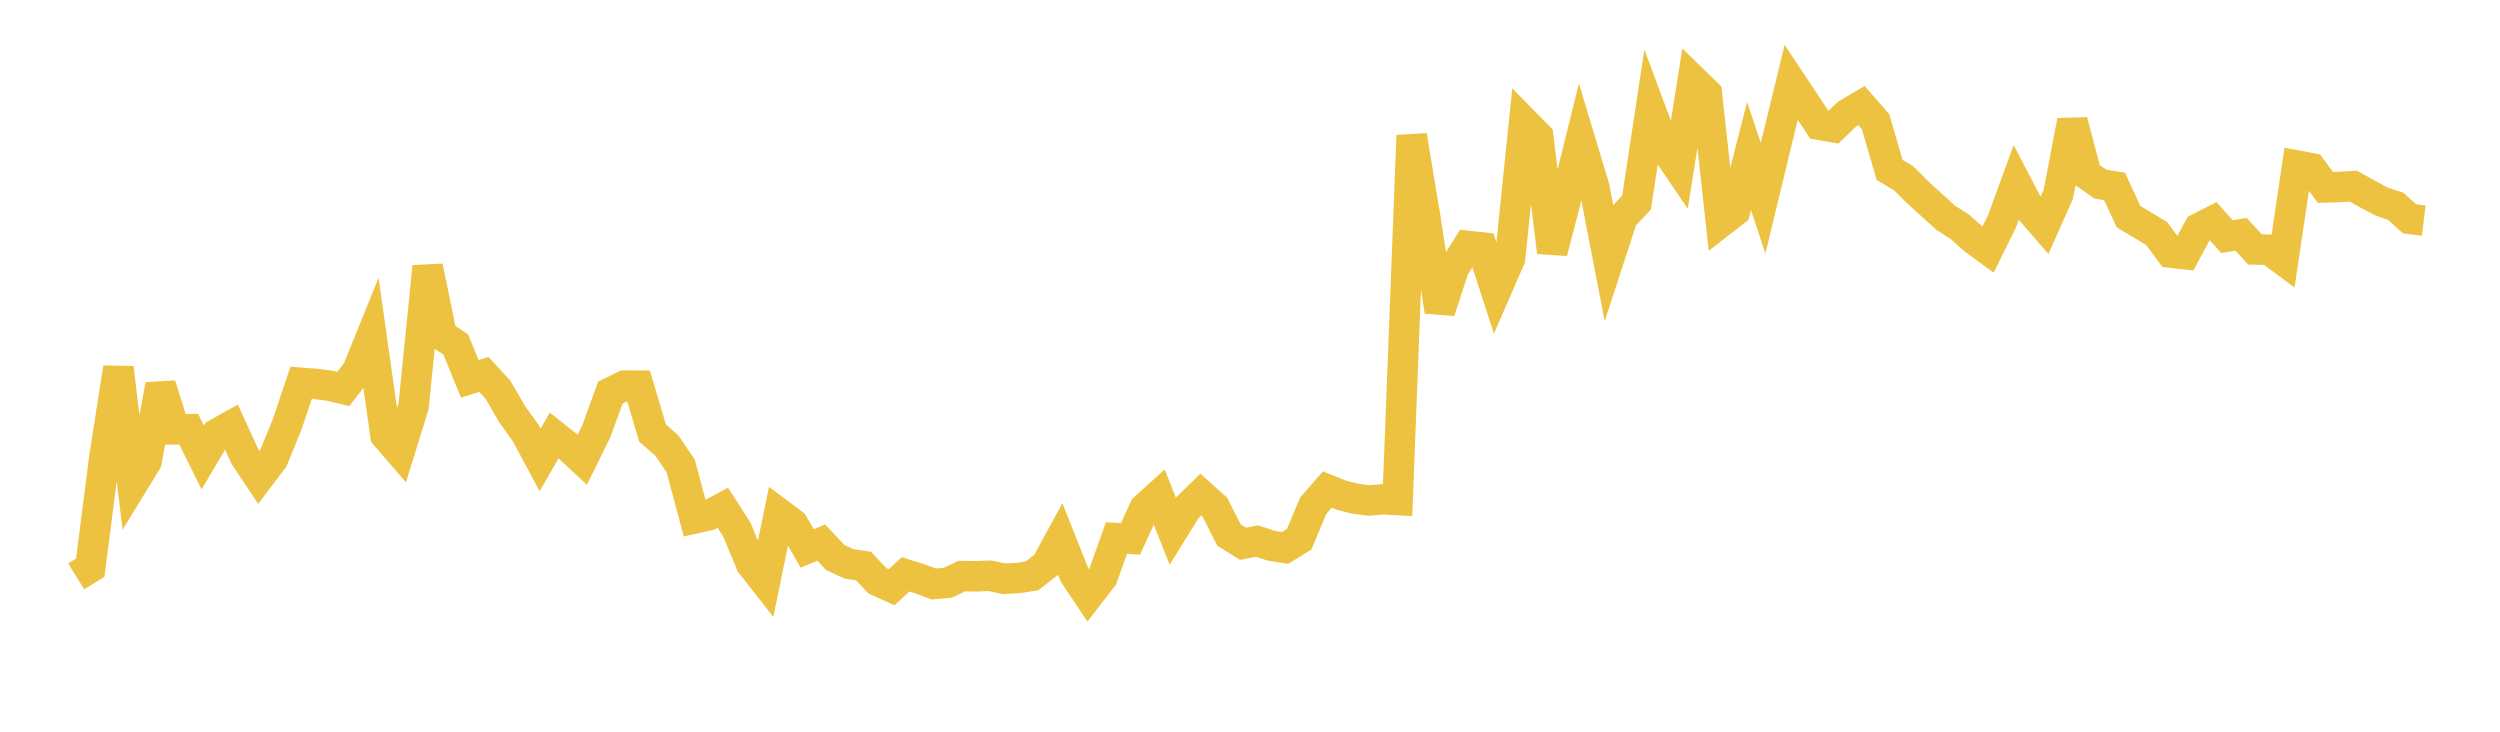 <svg width="164" height="48" xmlns="http://www.w3.org/2000/svg" xmlns:xlink="http://www.w3.org/1999/xlink"><path fill="none" stroke="rgb(237,194,64)" stroke-width="2" d="M5,37.813L5.922,37.239L6.844,30.025L7.766,24.124L8.689,31.776L9.611,30.27L10.533,25.252L11.455,28.164L12.377,28.153L13.299,30.011L14.222,28.453L15.144,27.94L16.066,29.944L16.988,31.327L17.91,30.111L18.832,27.853L19.754,25.113L20.677,25.184L21.599,25.299L22.521,25.516L23.443,24.32L24.365,22.046L25.287,28.553L26.21,29.623L27.132,26.644L28.054,17.491L28.976,21.986L29.898,22.599L30.82,24.856L31.743,24.561L32.665,25.57L33.587,27.152L34.509,28.443L35.431,30.167L36.353,28.569L37.275,29.298L38.198,30.155L39.12,28.283L40.042,25.753L40.964,25.299L41.886,25.302L42.808,28.414L43.731,29.212L44.653,30.559L45.575,34.008L46.497,33.802L47.419,33.309L48.341,34.744L49.263,36.98L50.186,38.155L51.108,33.682L52.03,34.372L52.952,35.976L53.874,35.591L54.796,36.574L55.719,37L56.641,37.13L57.563,38.102L58.485,38.522L59.407,37.676L60.329,37.963L61.251,38.309L62.174,38.229L63.096,37.791L64.018,37.805L64.94,37.77L65.862,37.965L66.784,37.918L67.707,37.773L68.629,37.048L69.551,35.357L70.473,37.683L71.395,39.064L72.317,37.874L73.24,35.299L74.162,35.348L75.084,33.338L76.006,32.506L76.928,34.832L77.85,33.346L78.772,32.443L79.695,33.269L80.617,35.093L81.539,35.672L82.461,35.494L83.383,35.797L84.305,35.943L85.228,35.37L86.15,33.171L87.072,32.114L87.994,32.487L88.916,32.718L89.838,32.831L90.76,32.751L91.683,32.801L92.605,8.889L93.527,14.456L94.449,20.427L95.371,17.597L96.293,16.133L97.216,16.232L98.138,19.07L99.06,16.955L99.982,8.014L100.904,8.951L101.826,16.545L102.749,12.983L103.671,9.252L104.593,12.312L105.515,17.088L106.437,14.265L107.359,13.283L108.281,7.212L109.204,9.687L110.126,11.043L111.048,5.242L111.97,6.139L112.892,14.565L113.814,13.847L114.737,10.23L115.659,13.003L116.581,9.187L117.503,5.399L118.425,6.783L119.347,8.185L120.269,8.347L121.192,7.467L122.114,6.924L123.036,7.978L123.958,11.149L124.88,11.694L125.802,12.617L126.725,13.455L127.647,14.294L128.569,14.879L129.491,15.704L130.413,16.378L131.335,14.514L132.257,11.985L133.18,13.753L134.102,14.817L135.024,12.747L135.946,7.933L136.868,11.435L137.79,12.079L138.713,12.23L139.635,14.215L140.557,14.763L141.479,15.32L142.401,16.571L143.323,16.676L144.246,14.968L145.168,14.499L146.09,15.521L147.012,15.369L147.934,16.366L148.856,16.382L149.778,17.065L150.701,10.866L151.623,11.04L152.545,12.293L153.467,12.265L154.389,12.214L155.311,12.732L156.234,13.222L157.156,13.532L158.078,14.359L159,14.469"></path></svg>